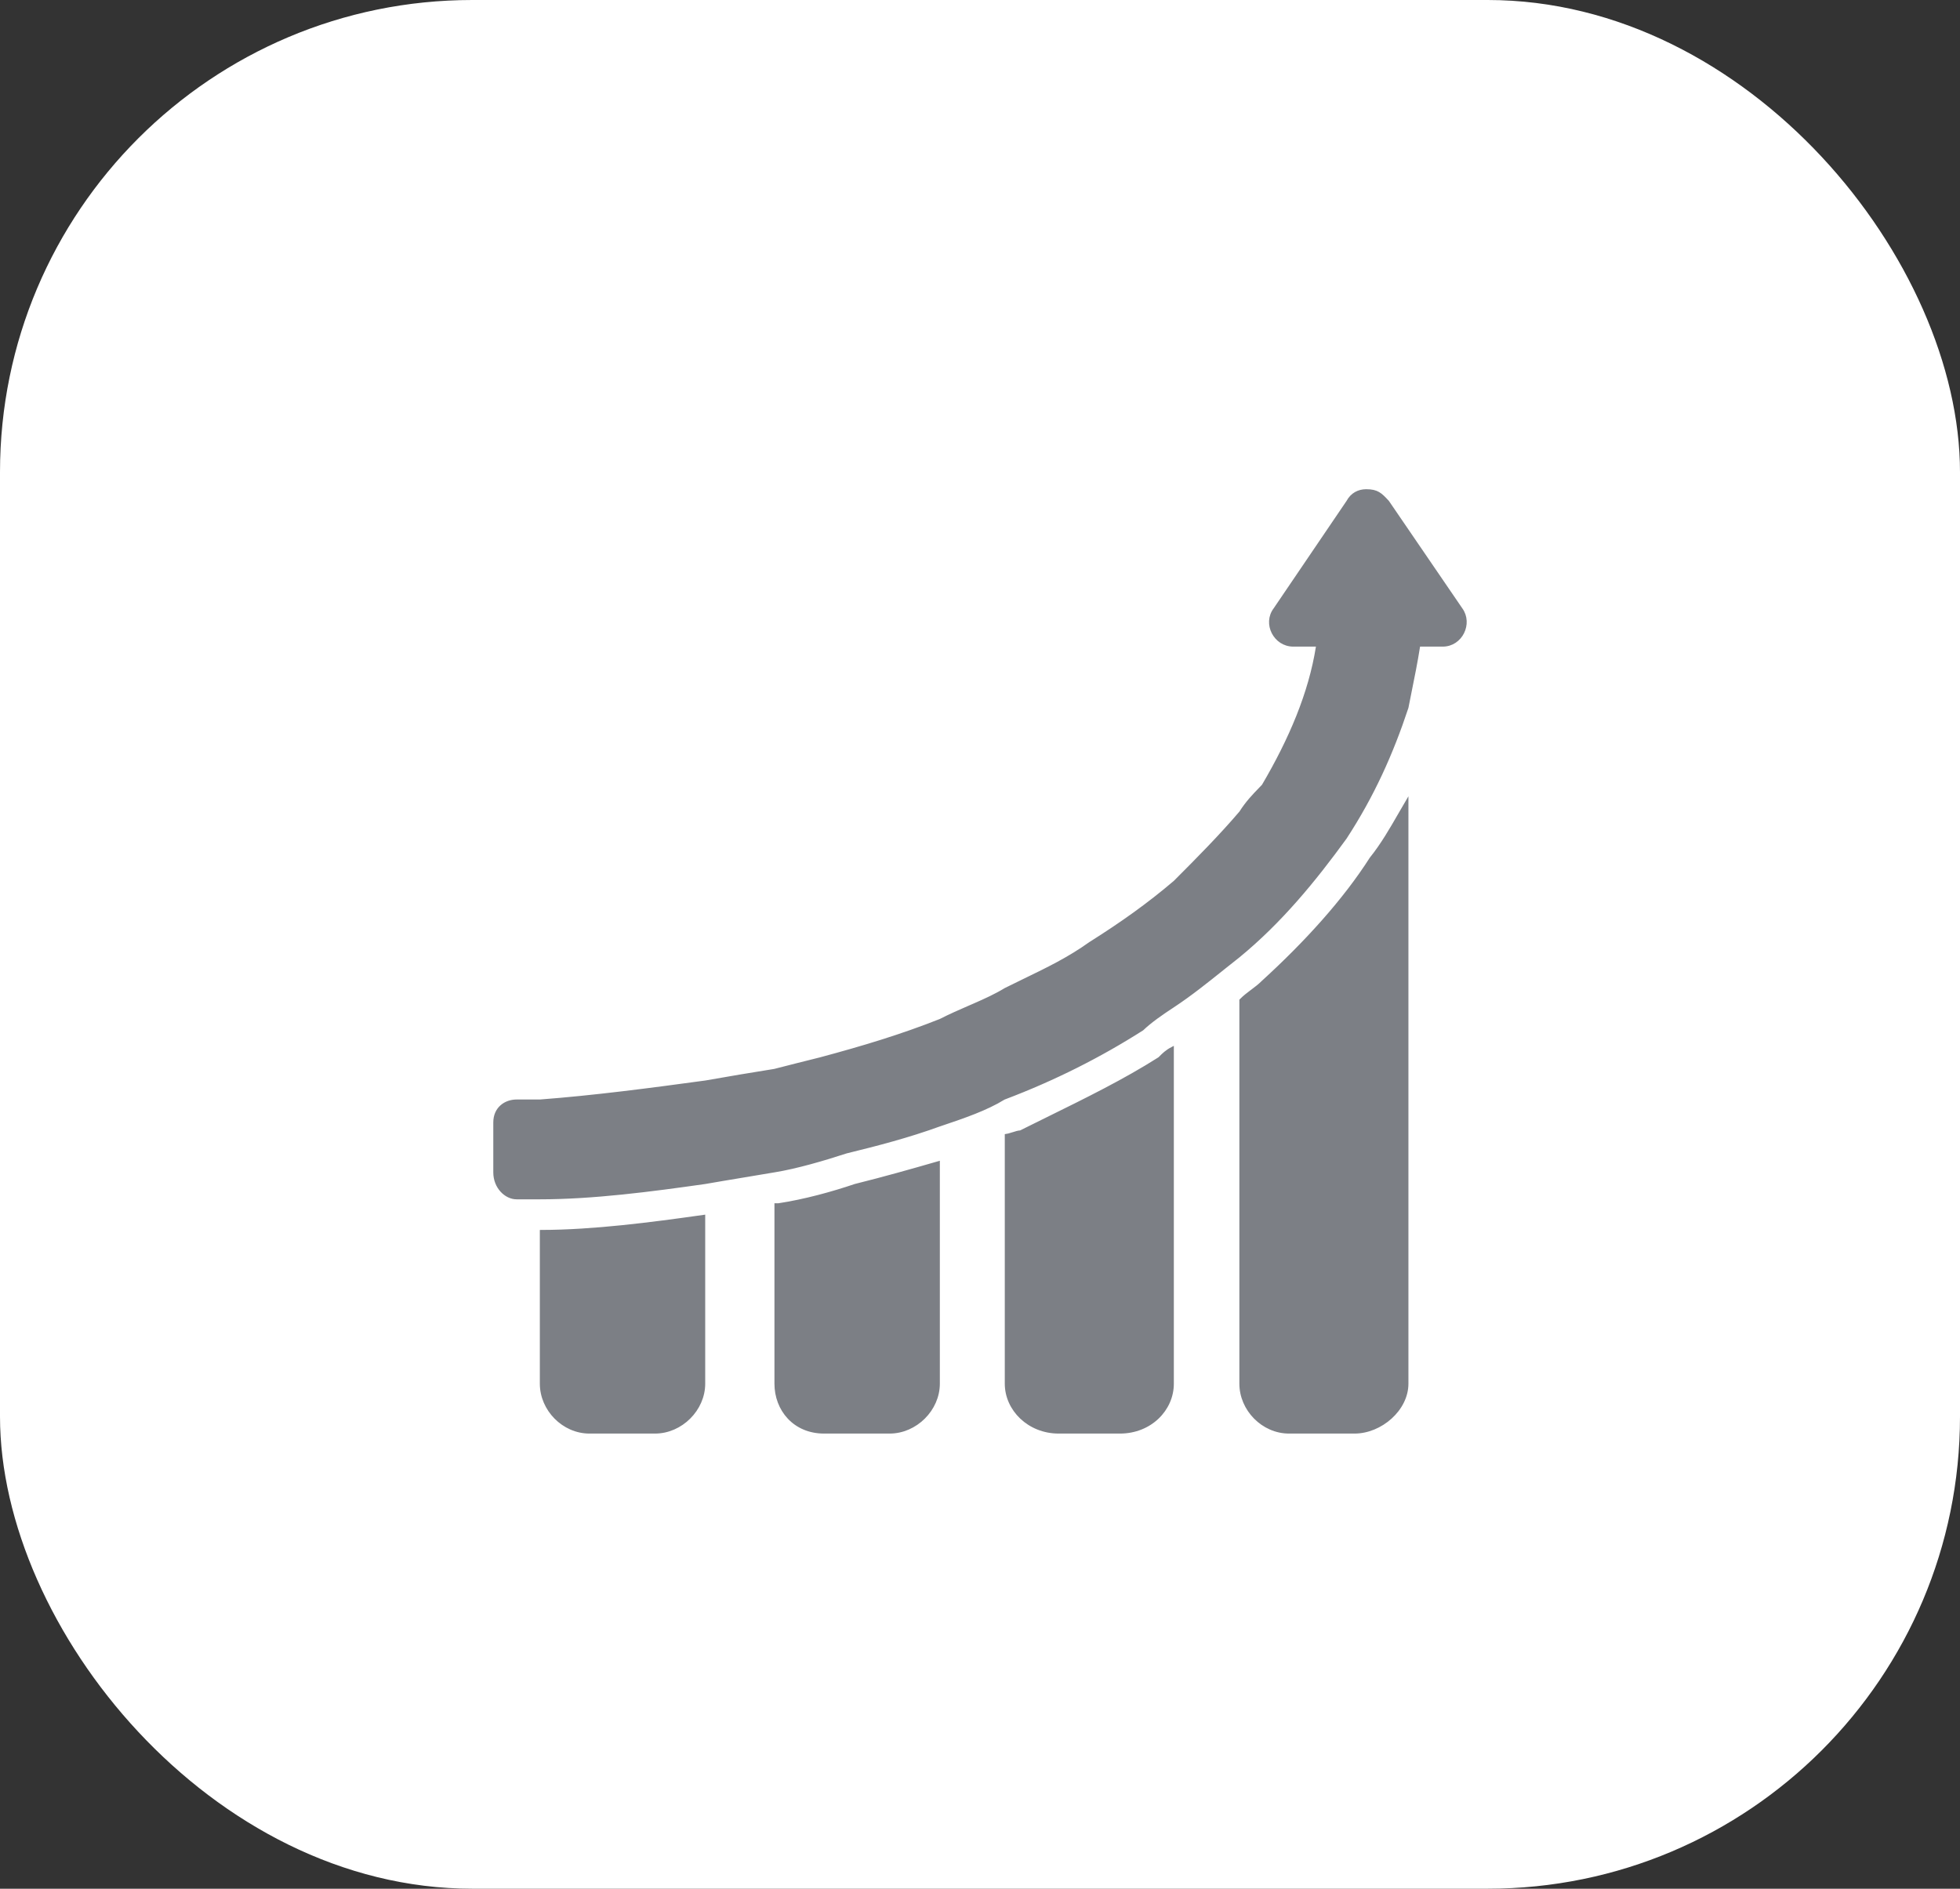 <svg width="83" height="80" viewBox="0 0 83 80" fill="none" xmlns="http://www.w3.org/2000/svg">
<rect x="0" y="0" width="83" height="80" fill="#333333" stroke="none"/>
<rect width="83" height="80" rx="20" fill="white"/>
<path d="M32.961 51.034L32.961 51.034H32.95H32.862V58.608C32.862 59.704 33.64 60.655 34.896 60.655H37.672C38.777 60.655 39.733 59.699 39.733 58.608V49.254C38.595 49.582 37.478 49.899 36.212 50.215C35.25 50.54 34.081 50.865 32.961 51.034ZM42.616 48.097V58.608C42.616 59.696 43.568 60.655 44.832 60.655H47.425C48.714 60.655 49.642 59.697 49.642 58.608V44.408C49.399 44.535 49.267 44.668 49.138 44.798C49.128 44.808 49.117 44.819 49.107 44.829L49.102 44.834L49.096 44.838C47.645 45.763 45.989 46.578 44.366 47.377C43.984 47.566 43.603 47.753 43.227 47.941L43.213 47.948H43.198C43.168 47.948 43.124 47.956 43.069 47.97C43.015 47.984 42.955 48.003 42.893 48.023L42.892 48.023C42.831 48.042 42.769 48.062 42.711 48.077C42.679 48.085 42.646 48.093 42.616 48.097ZM49.752 37.361C48.607 38.337 47.463 39.142 46.166 39.96C45.266 40.604 44.365 41.04 43.395 41.51C43.13 41.639 42.859 41.77 42.581 41.909C42.175 42.157 41.725 42.362 41.259 42.566C41.184 42.599 41.109 42.632 41.033 42.664C40.637 42.837 40.231 43.013 39.83 43.219L39.83 43.219L39.824 43.222C38.186 43.872 36.55 44.365 34.758 44.846L34.757 44.846L34.751 44.848C34.079 45.016 33.458 45.171 32.812 45.338L32.812 45.339L32.806 45.34C31.821 45.496 30.835 45.664 29.875 45.833L29.875 45.833L29.873 45.833C27.59 46.145 25.125 46.469 22.866 46.638L22.866 46.638H22.861H22.859H22.857H22.855H22.853H22.851H22.849H22.847H22.845H22.843H22.841H22.839H22.837H22.835H22.833H22.831H22.829H22.827H22.825H22.823H22.821H22.819H22.817H22.816H22.814H22.812H22.81H22.808H22.806H22.804H22.802H22.8H22.798H22.796H22.794H22.792H22.79H22.788H22.786H22.784H22.782H22.78H22.778H22.776H22.774H22.772H22.77H22.768H22.767H22.765H22.763H22.761H22.759H22.757H22.755H22.753H22.751H22.749H22.747H22.745H22.743H22.741H22.739H22.737H22.735H22.733H22.732H22.73H22.728H22.726H22.724H22.722H22.72H22.718H22.716H22.714H22.712H22.71H22.708H22.706H22.704H22.702H22.7H22.698H22.697H22.695H22.693H22.691H22.689H22.687H22.685H22.683H22.681H22.679H22.677H22.675H22.673H22.671H22.669H22.668H22.666H22.664H22.662H22.66H22.658H22.656H22.654H22.652H22.65H22.648H22.646H22.644H22.642H22.641H22.639H22.637H22.635H22.633H22.631H22.629H22.627H22.625H22.623H22.621H22.619H22.617H22.616H22.614H22.612H22.61H22.608H22.606H22.604H22.602H22.6H22.598H22.596H22.595H22.593H22.591H22.589H22.587H22.585H22.583H22.581H22.579H22.577H22.575H22.573H22.572H22.57H22.568H22.566H22.564H22.562H22.56H22.558H22.556H22.554H22.552H22.55H22.549H22.547H22.545H22.543H22.541H22.539H22.537H22.535H22.533H22.531H22.529H22.527H22.526H22.524H22.522H22.52H22.518H22.516H22.514H22.512H22.51H22.509H22.507H22.505H22.503H22.501H22.499H22.497H22.495H22.493H22.491H22.489H22.488H22.486H22.484H22.482H22.48H22.478H22.476H22.474H22.472H22.47H22.468H22.466H22.465H22.463H22.461H22.459H22.457H22.455H22.453H22.451H22.449H22.448H22.446H22.444H22.442H22.44H22.438H22.436H22.434H22.432H22.43H22.428H22.427H22.425H22.423H22.421H22.419H22.417H22.415H22.413H22.411H22.41H22.408H22.406H22.404H22.402H22.4H22.398H22.396H22.394H22.392H22.39H22.389H22.387H22.385H22.383H22.381H22.379H22.377H22.375H22.373H22.372H22.37H22.368H22.366H22.364H22.362H22.36H22.358H22.356H22.354H22.352H22.351H22.349H22.347H22.345H22.343H22.341H22.339H22.337H22.335H22.334H22.332H22.33H22.328H22.326H22.324H22.322H22.32H22.318H22.316H22.314H22.313H22.311H22.309H22.307H22.305H22.303H22.301H22.299H22.297H22.295H22.294H22.292H22.29H22.288H22.286H22.284H22.282H22.28H22.278H22.276H22.274H22.273H22.271H22.269H22.267H22.265H22.263H22.261H22.259H22.257H22.256H22.254H22.252H22.25H22.248H22.246H22.244H22.242H22.24H22.238H22.236H22.235H22.233H22.231H22.229H22.227H22.225H22.223H22.221H22.219H22.217H22.215H22.213H22.212H22.21H22.208H22.206H22.204H22.202H22.2H22.198H22.196H22.194H22.192H22.191H22.189H22.187H22.185H22.183H22.181H22.179H22.177H22.175H22.173H22.172H22.17H22.168H22.166H22.164H22.162H22.16H22.158H22.156H22.154H22.152H22.15H22.148H22.147H22.145H22.143H22.141H22.139H22.137H22.135H22.133H22.131H22.129H22.127H22.125H22.124H22.122H22.12H22.118H22.116H22.114H22.112H22.11H22.108H22.106H22.104H22.102H22.101H22.099H22.097H22.095H22.093H22.091H22.089H22.087H22.085H22.083H22.081H22.079H22.077H22.076H22.074H22.072H22.07H22.068H22.066H22.064H22.062H22.06H22.058H22.056H22.054H22.052H22.05H22.049H22.047H22.045H22.043H22.041H22.039H22.037H22.035H22.033H22.031H22.029H22.027H22.025H22.023H22.021H22.019H22.017H22.015H22.014H22.012H22.01H22.008H22.006H22.004H22.002H22H21.998H21.996H21.994H21.992H21.99H21.988H21.986H21.984H21.983H21.98H21.979H21.977H21.975H21.973H21.971H21.969H21.967H21.965H21.963H21.961H21.959H21.957H21.955H21.953H21.951H21.949H21.947H21.945H21.943H21.941H21.939H21.938H21.936H21.934H21.932H21.93H21.928H21.926H21.924H21.922H21.92H21.918H21.916H21.914H21.912H21.91H21.908H21.906H21.904H21.902H21.9H21.898H21.896H21.894H21.892H21.89H21.888H21.886H21.884H21.882H21.88H21.878H21.877H21.875C21.642 46.638 21.412 46.714 21.241 46.865C21.071 47.014 20.956 47.239 20.956 47.544V49.658C20.956 50.288 21.425 50.733 21.875 50.733H21.877H21.878H21.88H21.882H21.884H21.886H21.888H21.89H21.892H21.894H21.896H21.898H21.9H21.902H21.904H21.906H21.908H21.91H21.912H21.914H21.916H21.918H21.92H21.922H21.924H21.926H21.928H21.93H21.932H21.934H21.936H21.938H21.939H21.941H21.943H21.945H21.947H21.949H21.951H21.953H21.955H21.957H21.959H21.961H21.963H21.965H21.967H21.969H21.971H21.973H21.975H21.977H21.979H21.98H21.983H21.984H21.986H21.988H21.99H21.992H21.994H21.996H21.998H22H22.002H22.004H22.006H22.008H22.01H22.012H22.014H22.015H22.017H22.019H22.021H22.023H22.025H22.027H22.029H22.031H22.033H22.035H22.037H22.039H22.041H22.043H22.045H22.047H22.049H22.05H22.052H22.054H22.056H22.058H22.06H22.062H22.064H22.066H22.068H22.07H22.072H22.074H22.076H22.077H22.079H22.081H22.083H22.085H22.087H22.089H22.091H22.093H22.095H22.097H22.099H22.101H22.102H22.104H22.106H22.108H22.11H22.112H22.114H22.116H22.118H22.12H22.122H22.124H22.125H22.127H22.129H22.131H22.133H22.135H22.137H22.139H22.141H22.143H22.145H22.147H22.148H22.15H22.152H22.154H22.156H22.158H22.16H22.162H22.164H22.166H22.168H22.17H22.172H22.173H22.175H22.177H22.179H22.181H22.183H22.185H22.187H22.189H22.191H22.192H22.194H22.196H22.198H22.2H22.202H22.204H22.206H22.208H22.21H22.212H22.213H22.215H22.217H22.219H22.221H22.223H22.225H22.227H22.229H22.231H22.233H22.235H22.236H22.238H22.24H22.242H22.244H22.246H22.248H22.25H22.252H22.254H22.256H22.257H22.259H22.261H22.263H22.265H22.267H22.269H22.271H22.273H22.274H22.276H22.278H22.28H22.282H22.284H22.286H22.288H22.29H22.292H22.294H22.295H22.297H22.299H22.301H22.303H22.305H22.307H22.309H22.311H22.313H22.314H22.316H22.318H22.32H22.322H22.324H22.326H22.328H22.33H22.332H22.334H22.335H22.337H22.339H22.341H22.343H22.345H22.347H22.349H22.351H22.352H22.354H22.356H22.358H22.36H22.362H22.364H22.366H22.368H22.37H22.372H22.373H22.375H22.377H22.379H22.381H22.383H22.385H22.387H22.389H22.39H22.392H22.394H22.396H22.398H22.4H22.402H22.404H22.406H22.408H22.41H22.411H22.413H22.415H22.417H22.419H22.421H22.423H22.425H22.427H22.428H22.43H22.432H22.434H22.436H22.438H22.44H22.442H22.444H22.446H22.448H22.449H22.451H22.453H22.455H22.457H22.459H22.461H22.463H22.465H22.466H22.468H22.47H22.472H22.474H22.476H22.478H22.48H22.482H22.484H22.486H22.488H22.489H22.491H22.493H22.495H22.497H22.499H22.501H22.503H22.505H22.507H22.509H22.51H22.512H22.514H22.516H22.518H22.52H22.522H22.524H22.526H22.527H22.529H22.531H22.533H22.535H22.537H22.539H22.541H22.543H22.545H22.547H22.549H22.55H22.552H22.554H22.556H22.558H22.56H22.562H22.564H22.566H22.568H22.57H22.572H22.573H22.575H22.577H22.579H22.581H22.583H22.585H22.587H22.589H22.591H22.593H22.595H22.596H22.598H22.6H22.602H22.604H22.606H22.608H22.61H22.612H22.614H22.616H22.617H22.619H22.621H22.623H22.625H22.627H22.629H22.631H22.633H22.635H22.637H22.639H22.641H22.642H22.644H22.646H22.648H22.65H22.652H22.654H22.656H22.658H22.66H22.662H22.664H22.666H22.668H22.669H22.671H22.673H22.675H22.677H22.679H22.681H22.683H22.685H22.687H22.689H22.691H22.693H22.695H22.697H22.698H22.7H22.702H22.704H22.706H22.708H22.71H22.712H22.714H22.716H22.718H22.72H22.722H22.724H22.726H22.728H22.73H22.732H22.733H22.735H22.737H22.739H22.741H22.743H22.745H22.747H22.749H22.751H22.753H22.755H22.757H22.759H22.761H22.763H22.765H22.767H22.768H22.77H22.772H22.774H22.776H22.778H22.78H22.782H22.784H22.786H22.788H22.79H22.792H22.794H22.796H22.798H22.8H22.802H22.804H22.806H22.808H22.81H22.812H22.814H22.816H22.817H22.819H22.821H22.823H22.825H22.827H22.829H22.831H22.833H22.835H22.837H22.839H22.841H22.843H22.845H22.847H22.849H22.851H22.853H22.855H22.857H22.859H22.861C25.112 50.733 27.571 50.41 29.854 50.085C30.383 49.992 30.922 49.903 31.463 49.813C31.903 49.741 32.344 49.668 32.784 49.592L32.785 49.592C33.739 49.437 34.876 49.102 35.835 48.79L35.835 48.79L35.84 48.789C37.163 48.465 38.458 48.129 39.776 47.65L39.776 47.65L39.778 47.65C39.813 47.638 39.849 47.626 39.884 47.614C40.812 47.3 41.746 46.985 42.514 46.514L42.514 46.513L42.525 46.509C44.646 45.707 46.585 44.725 48.37 43.587C48.711 43.26 49.181 42.934 49.672 42.612C50.404 42.13 51.12 41.556 51.782 41.025C52.009 40.844 52.229 40.667 52.442 40.501C54.225 39.041 55.672 37.27 56.968 35.483C58.131 33.7 58.932 31.918 59.578 29.966C59.624 29.73 59.672 29.493 59.72 29.252C59.838 28.671 59.961 28.064 60.07 27.378L60.079 27.322H60.136H61.096C61.869 27.322 62.308 26.412 61.871 25.806L61.87 25.805L58.762 21.257C58.606 21.088 58.496 20.974 58.368 20.9C58.242 20.826 58.092 20.788 57.853 20.788C57.538 20.788 57.251 20.933 57.082 21.247L57.082 21.247L57.079 21.252L53.991 25.804L53.991 25.805L53.989 25.807C53.531 26.41 53.989 27.322 54.766 27.322H55.725H55.803L55.791 27.399C55.48 29.369 54.645 31.322 53.5 33.272L53.496 33.279L53.491 33.285C53.454 33.323 53.417 33.361 53.38 33.4C53.101 33.688 52.811 33.987 52.54 34.415L52.54 34.415L52.534 34.422C51.702 35.398 50.741 36.372 49.756 37.357L49.756 37.358L49.752 37.361ZM59.576 58.608V33.971C59.479 34.135 59.381 34.306 59.281 34.48C58.919 35.109 58.531 35.784 58.063 36.364C56.918 38.159 55.28 39.952 53.489 41.587C53.335 41.741 53.176 41.86 53.021 41.977L53.003 41.989C52.848 42.106 52.696 42.221 52.55 42.37V58.608C52.55 59.7 53.48 60.655 54.586 60.655H57.36C57.913 60.655 58.468 60.416 58.885 60.038C59.302 59.661 59.576 59.149 59.576 58.608ZM24.961 60.655H27.738C28.842 60.655 29.797 59.699 29.797 58.608V51.525C27.559 51.842 25.146 52.157 22.927 52.163V58.608C22.927 59.7 23.858 60.655 24.961 60.655Z" fill="#7C7F85" stroke="#7C7F85" stroke-width="0.133"/>
</svg>
